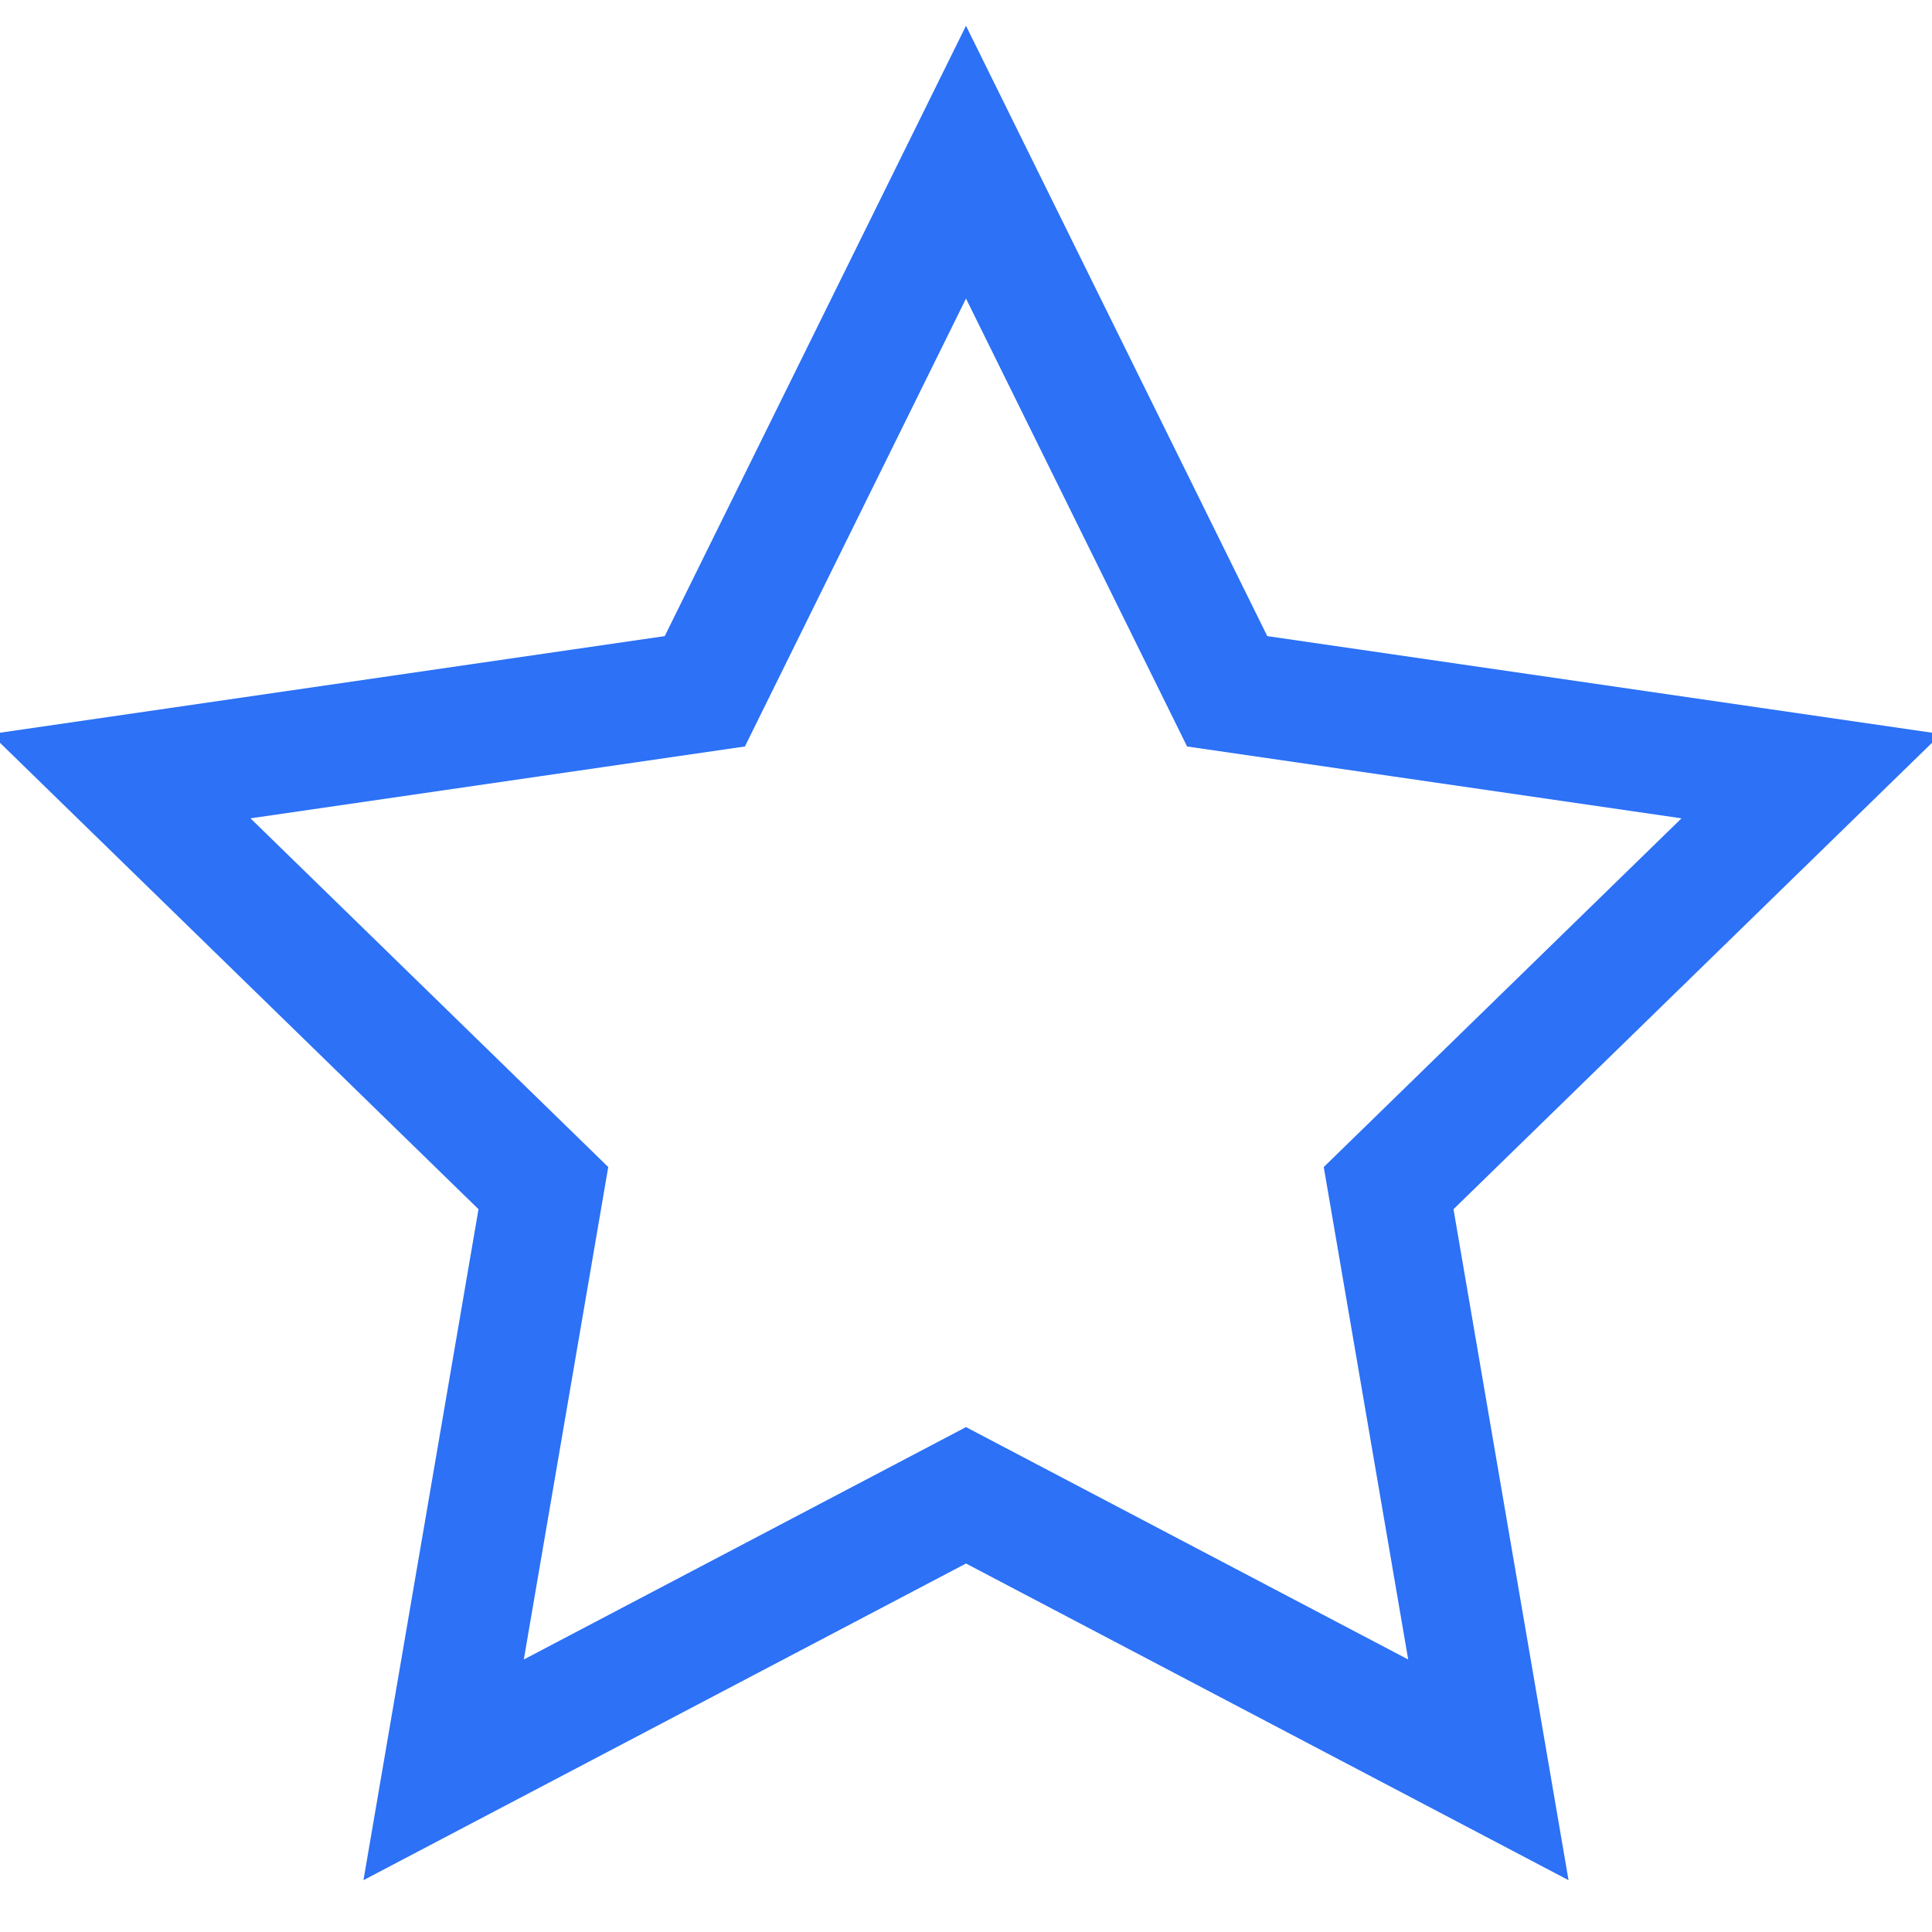 <svg width="32" height="32" viewBox="0 0 32 32" fill="none" xmlns="http://www.w3.org/2000/svg">
<g clip-path="url(#clip0_800_2887)">
<path d="M16 2.686L20.326 11.45L30 12.856L23 19.679L24.652 29.314L16 24.767L7.348 29.314L9 19.679L2 12.856L11.674 11.45L16 2.686Z" stroke="#2C71F6" stroke-width="2" stroke-miterlimit="10" stroke-linecap="square"/>
</g>
<defs>
<clipPath id="clip0_800_2887">
<rect width="32" height="32" fill="white"/>
</clipPath>
</defs>
</svg>
